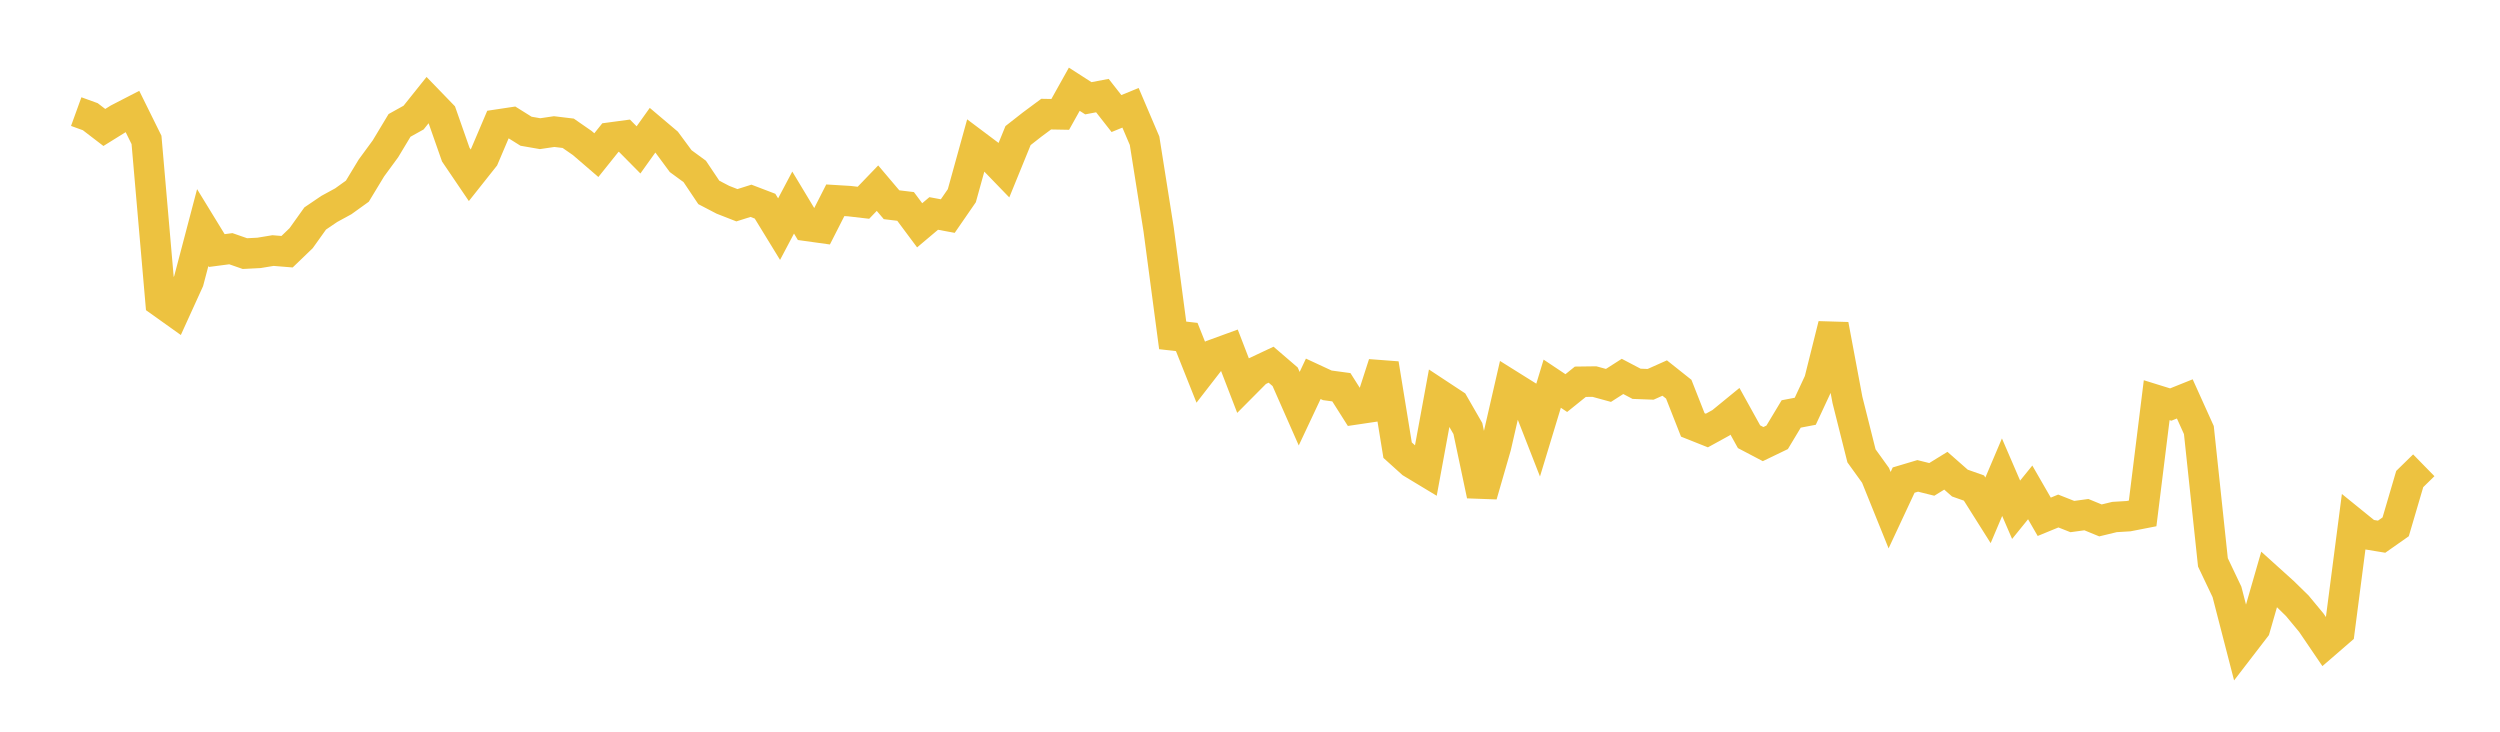 <svg width="164" height="48" xmlns="http://www.w3.org/2000/svg" xmlns:xlink="http://www.w3.org/1999/xlink"><path fill="none" stroke="rgb(237,194,64)" stroke-width="2" d="M5,7.321L5.922,7.655L6.844,8.362L7.766,7.789L8.689,7.313L9.611,9.179L10.533,19.801L11.455,20.458L12.377,18.432L13.299,14.928L14.222,16.436L15.144,16.315L16.066,16.636L16.988,16.589L17.91,16.437L18.832,16.512L19.754,15.625L20.677,14.332L21.599,13.707L22.521,13.204L23.443,12.541L24.365,11.018L25.287,9.76L26.21,8.226L27.132,7.713L28.054,6.56L28.976,7.513L29.898,10.141L30.82,11.501L31.743,10.337L32.665,8.171L33.587,8.032L34.509,8.609L35.431,8.769L36.353,8.632L37.275,8.743L38.198,9.383L39.12,10.177L40.042,9.025L40.964,8.901L41.886,9.833L42.808,8.542L43.731,9.323L44.653,10.571L45.575,11.246L46.497,12.622L47.419,13.103L48.341,13.464L49.263,13.172L50.186,13.525L51.108,15.031L52.03,13.288L52.952,14.821L53.874,14.949L54.796,13.138L55.719,13.194L56.641,13.301L57.563,12.343L58.485,13.431L59.407,13.542L60.329,14.78L61.251,14.003L62.174,14.174L63.096,12.838L64.018,9.509L64.94,10.201L65.862,11.154L66.784,8.894L67.707,8.171L68.629,7.487L69.551,7.504L70.473,5.853L71.395,6.446L72.317,6.271L73.24,7.449L74.162,7.071L75.084,9.233L76.006,15.052L76.928,22.002L77.85,22.107L78.772,24.421L79.695,23.23L80.617,22.894L81.539,25.286L82.461,24.358L83.383,23.924L84.305,24.716L85.228,26.81L86.15,24.85L87.072,25.278L87.994,25.403L88.916,26.858L89.838,26.721L90.76,23.864L91.683,29.531L92.605,30.363L93.527,30.919L94.449,25.904L95.371,26.512L96.293,28.114L97.216,32.486L98.138,29.293L99.06,25.271L99.982,25.848L100.904,28.207L101.826,25.17L102.749,25.786L103.671,25.043L104.593,25.031L105.515,25.283L106.437,24.693L107.359,25.177L108.281,25.212L109.204,24.799L110.126,25.532L111.048,27.875L111.97,28.242L112.892,27.736L113.814,26.982L114.737,28.649L115.659,29.133L116.581,28.689L117.503,27.155L118.425,26.979L119.347,24.999L120.269,21.307L121.192,26.233L122.114,29.903L123.036,31.183L123.958,33.467L124.88,31.493L125.802,31.218L126.725,31.448L127.647,30.88L128.569,31.69L129.491,32.015L130.413,33.478L131.335,31.304L132.257,33.441L133.18,32.301L134.102,33.902L135.024,33.522L135.946,33.886L136.868,33.76L137.79,34.139L138.713,33.916L139.635,33.86L140.557,33.68L141.479,26.252L142.401,26.538L143.323,26.168L144.246,28.212L145.168,36.892L146.09,38.83L147.012,42.401L147.934,41.202L148.856,38.004L149.778,38.836L150.701,39.737L151.623,40.849L152.545,42.206L153.467,41.409L154.389,34.308L155.311,35.055L156.234,35.207L157.156,34.56L158.078,31.425L159,30.523"></path></svg>